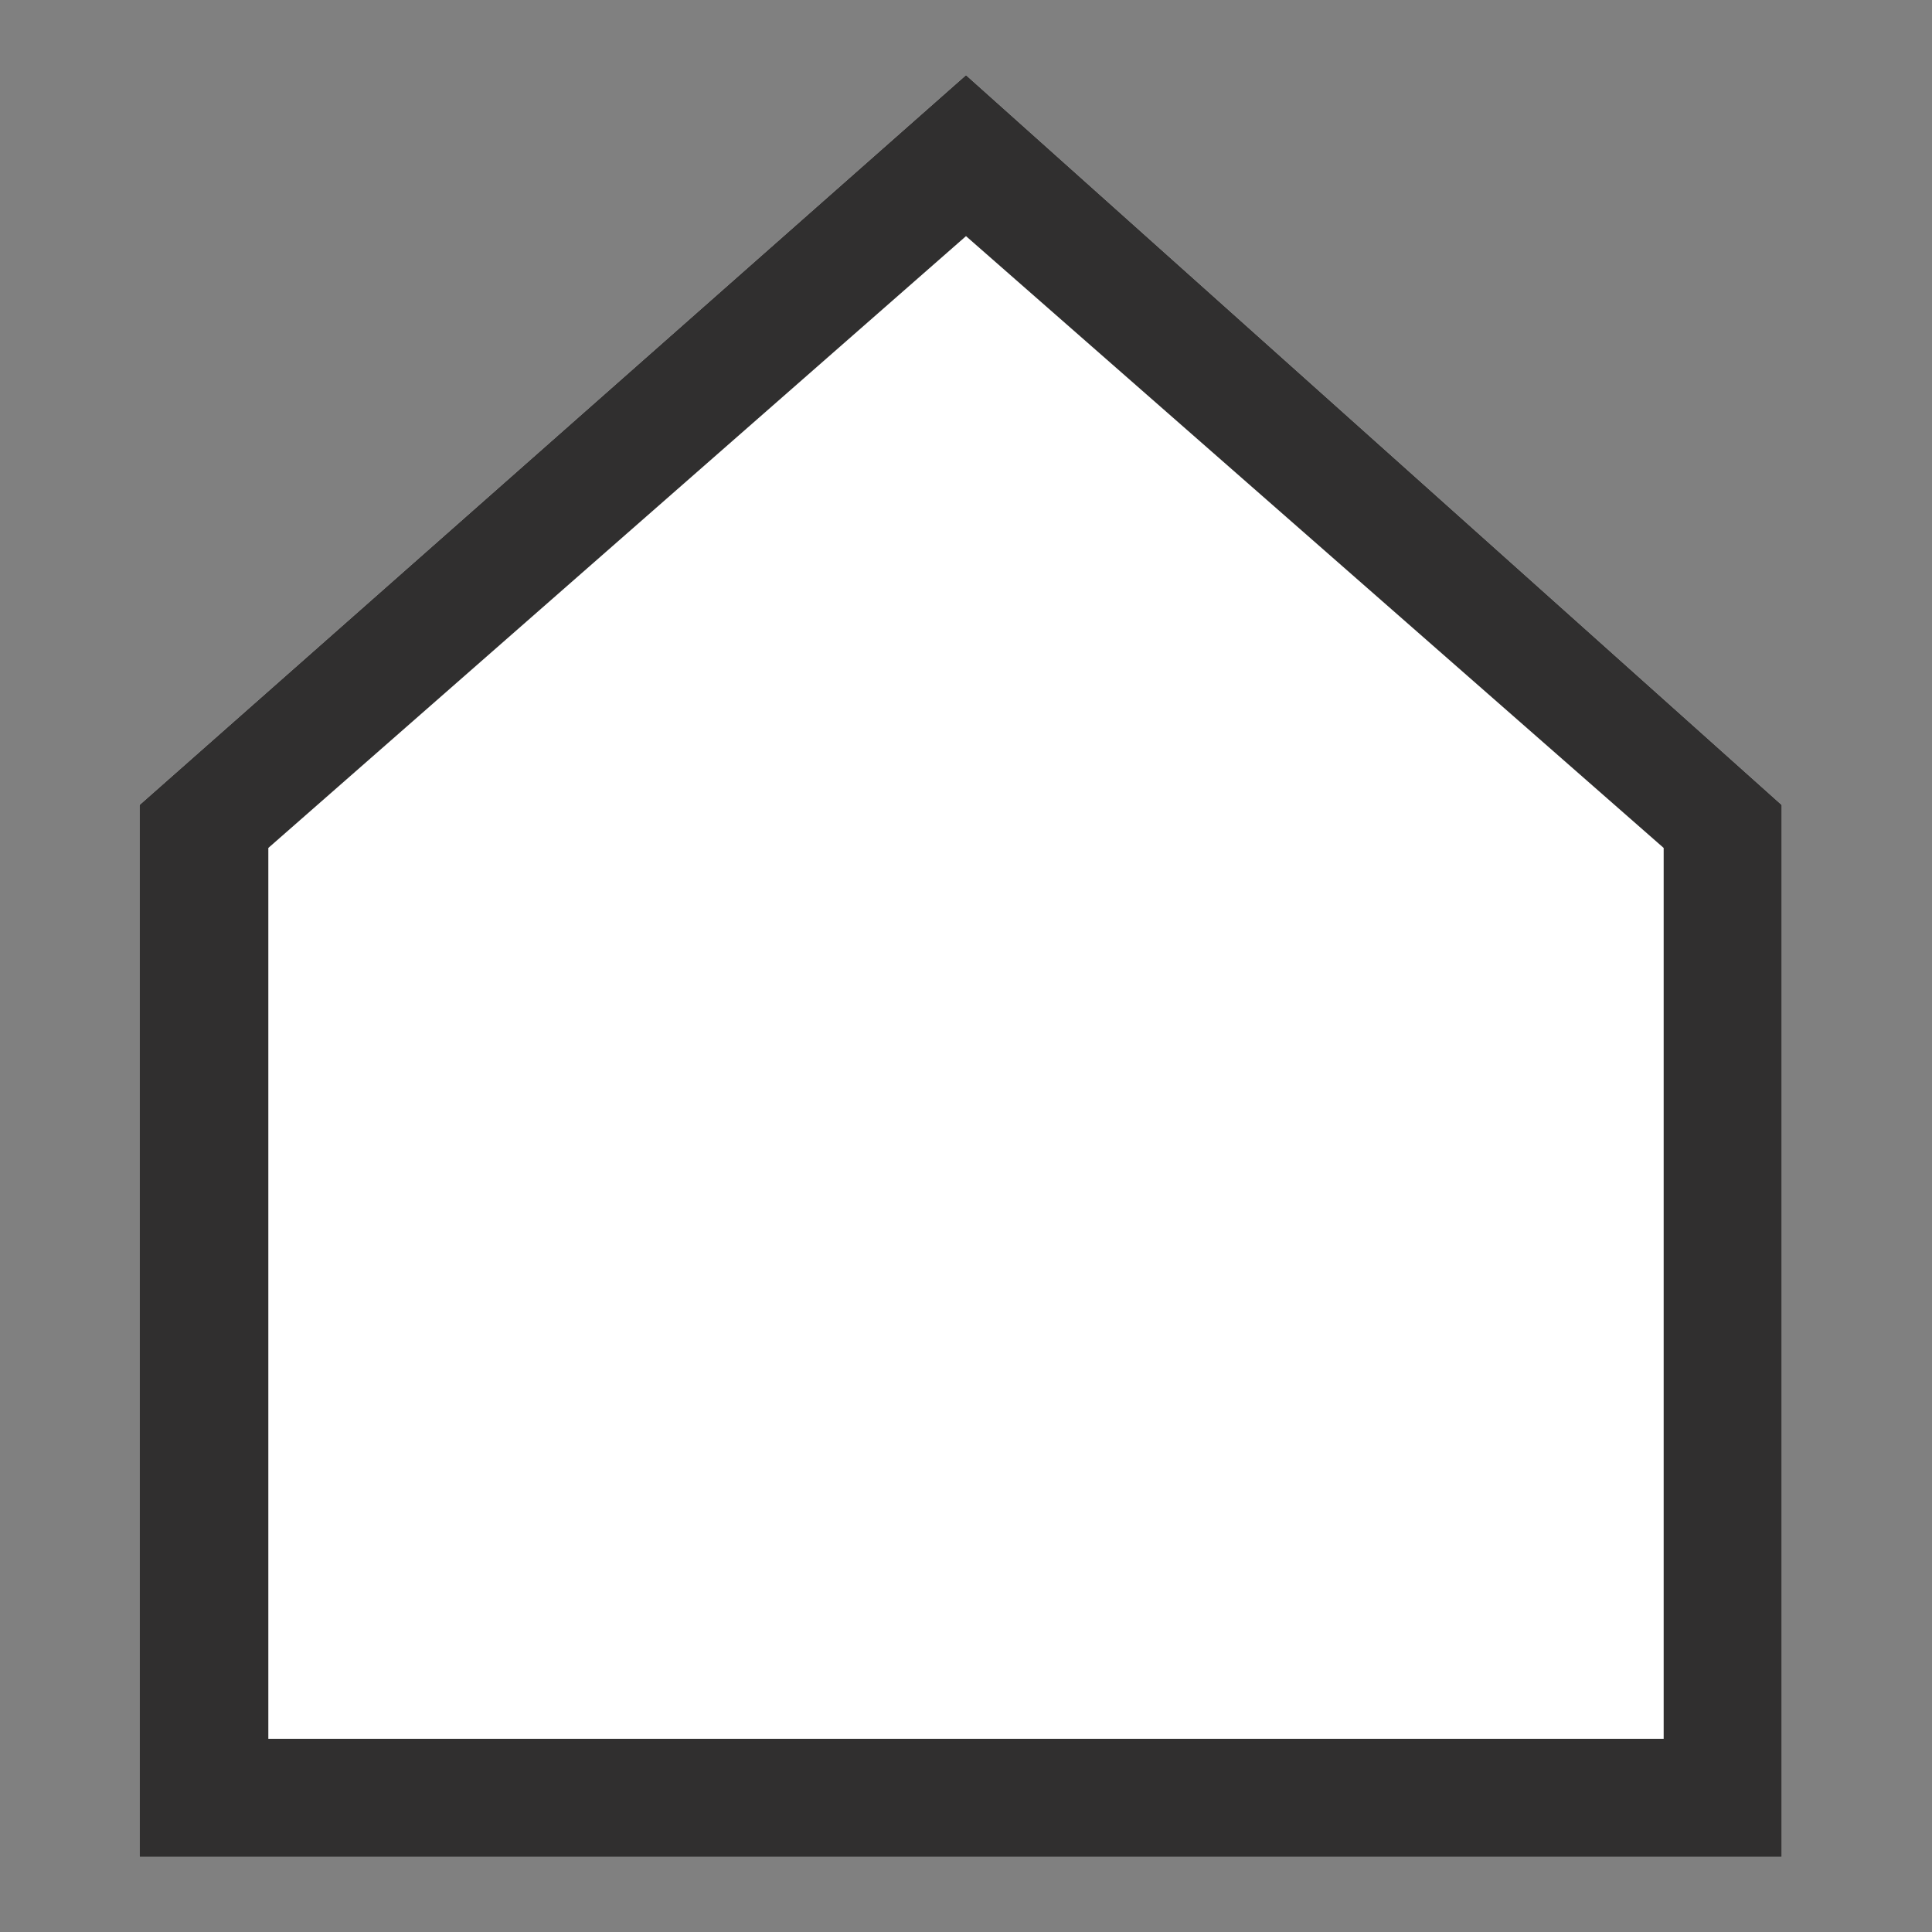 <?xml version="1.0" encoding="UTF-8"?> <!-- Generator: Adobe Illustrator 23.0.1, SVG Export Plug-In . SVG Version: 6.00 Build 0) --> <svg xmlns="http://www.w3.org/2000/svg" xmlns:xlink="http://www.w3.org/1999/xlink" id="Слой_1" x="0px" y="0px" viewBox="0 0 18 18" style="enable-background:new 0 0 18 18;" xml:space="preserve"><rect x="0" y="0" width="18" height="18" fill="#808080" stroke="none"/> <style type="text/css"> .st0{fill:#FFFFFF;} .st1{fill:#302F2F;} </style> <g> <path class="st0" d="M9,0.7L1.3,7.5v9.8h15.3V7.5L9,0.7L9,0.7z"></path> </g> <g> <path class="st1" d="M9,2.2l6.5,5.7v8.3h-13V7.9L9,2.2 M9,0.7L1.3,7.5v9.8h15.3V7.5L9,0.7L9,0.7z"></path> </g> <title>home</title> <title>home</title> </svg> 